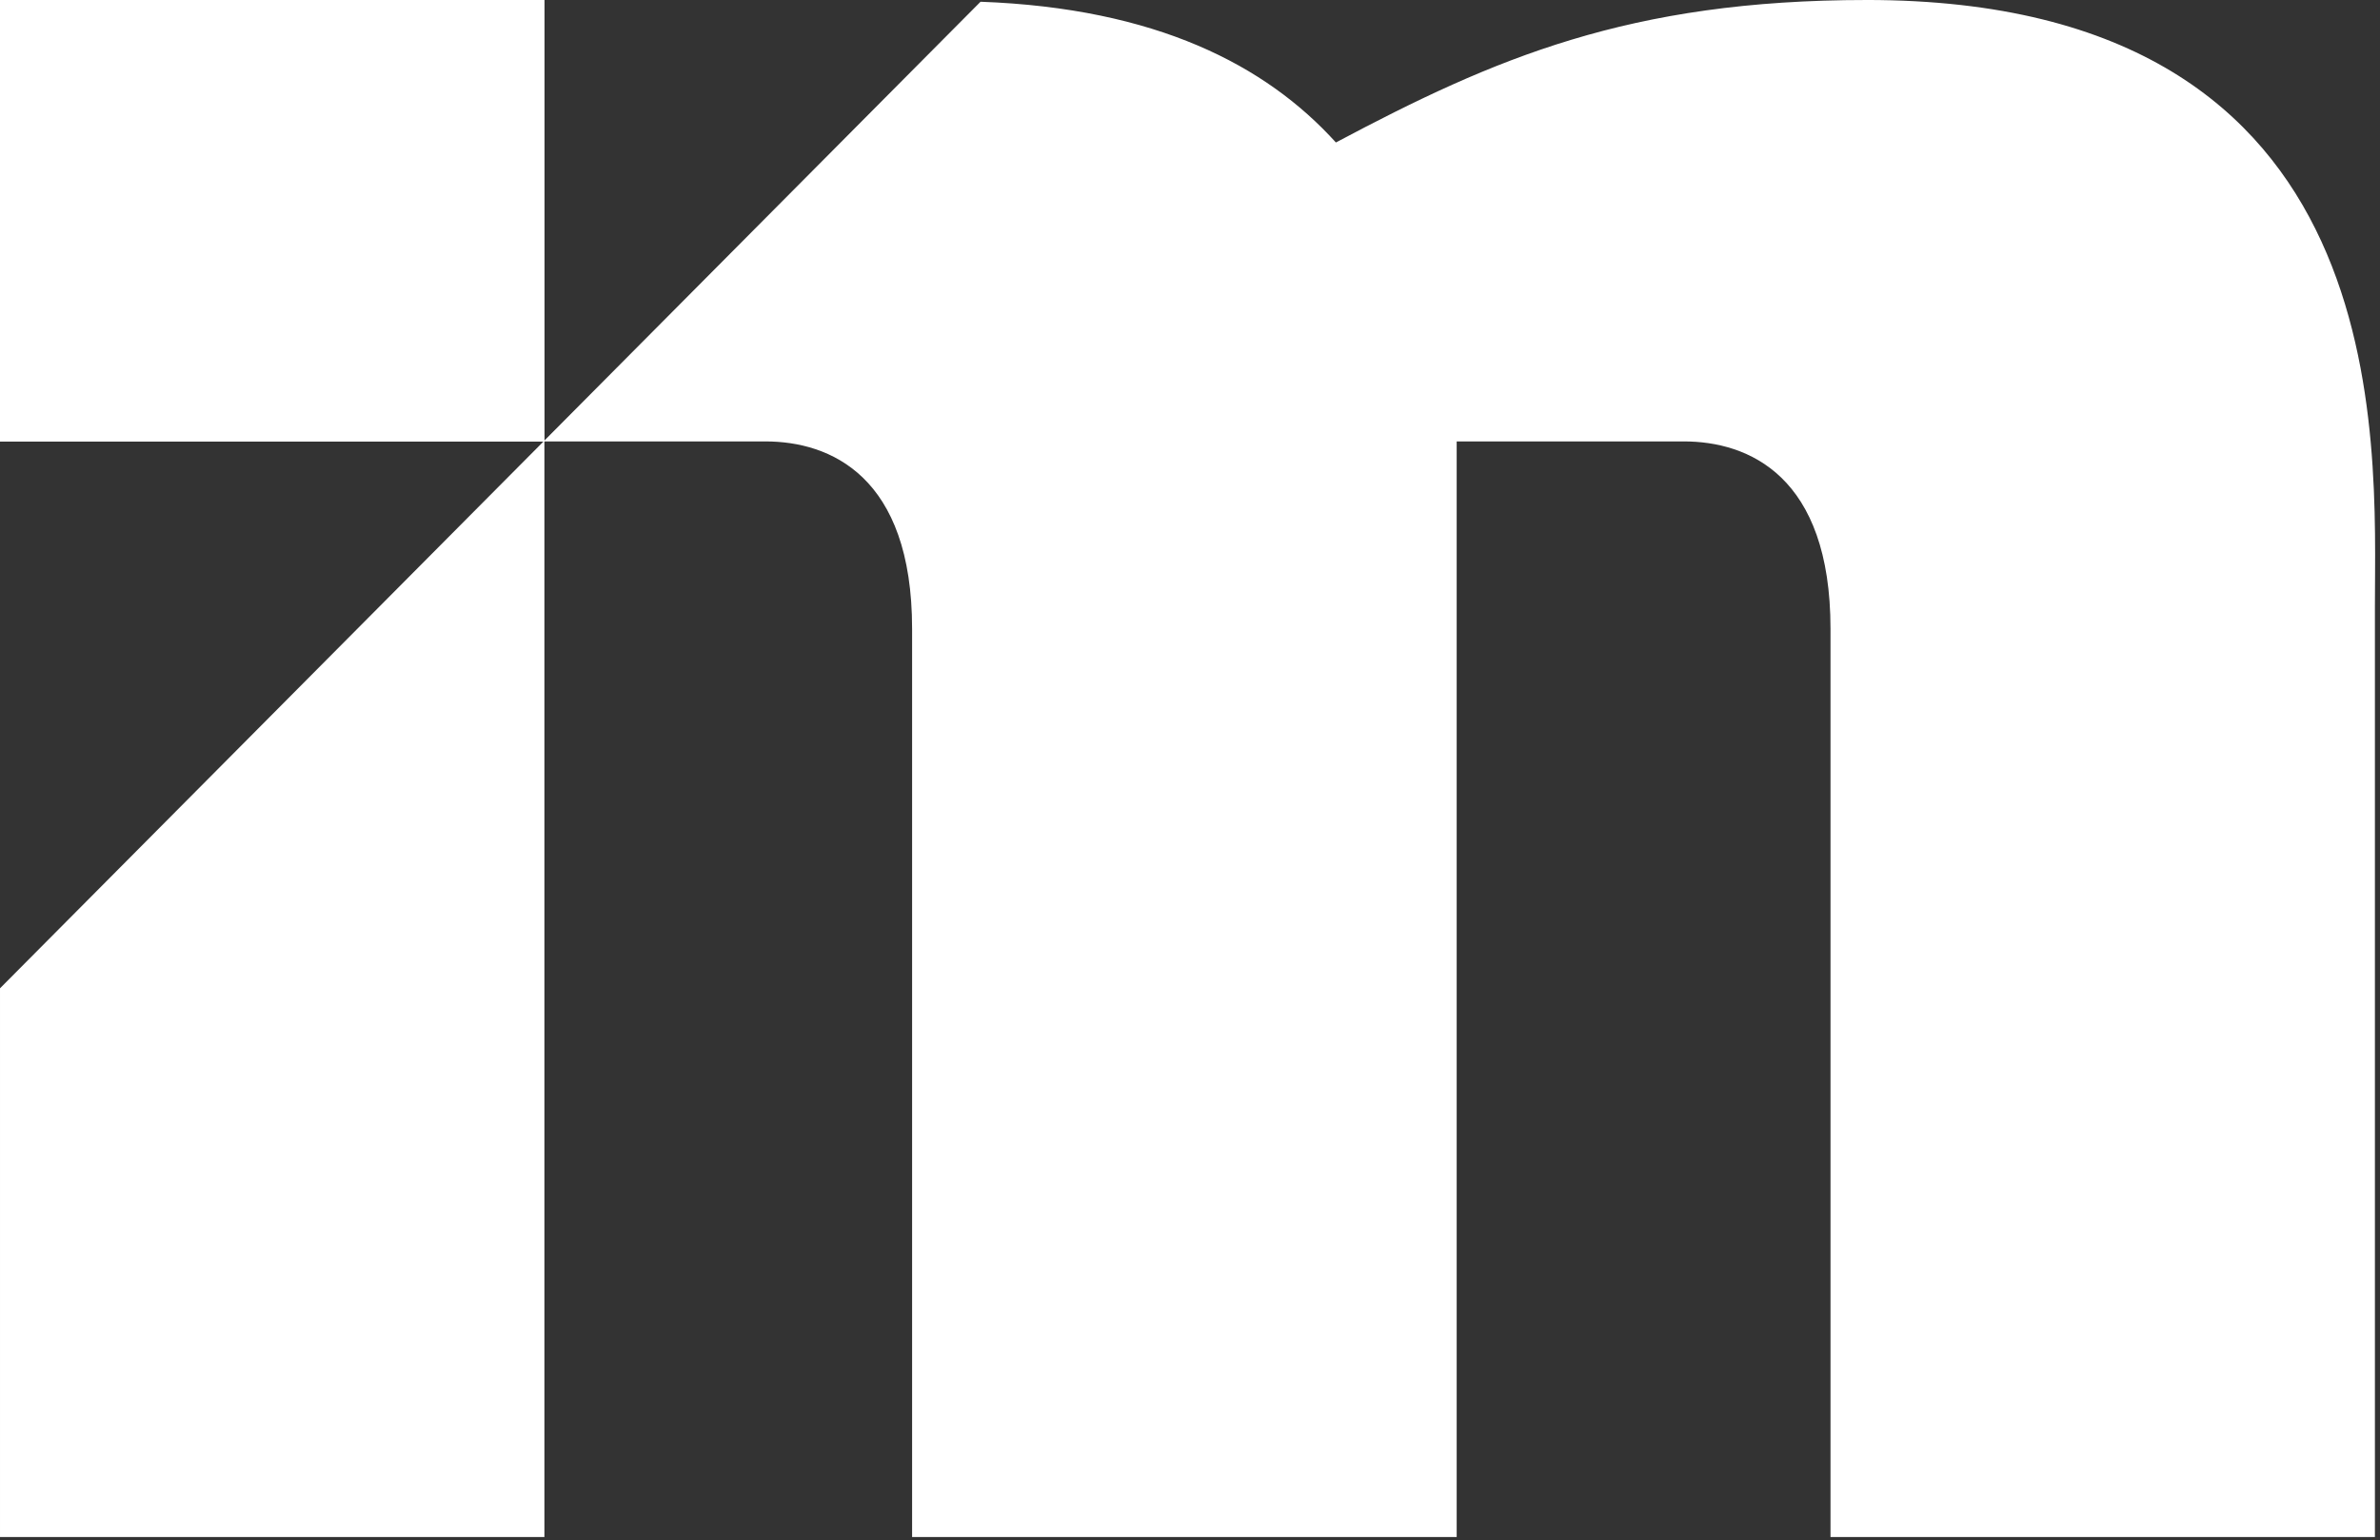 <?xml version="1.0" encoding="UTF-8" standalone="no"?><!DOCTYPE svg PUBLIC "-//W3C//DTD SVG 1.1//EN" "http://www.w3.org/Graphics/SVG/1.1/DTD/svg11.dtd"><svg width="100%" height="100%" viewBox="0 0 3059 1980" version="1.1" xmlns="http://www.w3.org/2000/svg" xmlns:xlink="http://www.w3.org/1999/xlink" xml:space="preserve" xmlns:serif="http://www.serif.com/" style="fill-rule:evenodd;clip-rule:evenodd;stroke-linejoin:round;stroke-miterlimit:2;"><rect x="0" y="0" width="3059" height="1980" fill="#333333" stroke="none"/><path d="M2399.24,0c-305.488,0 -478.596,75.017 -682.225,183.158c-90.138,-99.616 -231.405,-172.671 -456.734,-180.916l-560.558,564.095l-0,-566.337l-699.721,0l0,567.483l698.646,0l-698.646,703.054l0,705.455l699.721,-0l-0,-1408.51l284.083,0c82.742,0 188.504,44.063 188.504,240.884l0,1167.62l699.95,-0l0,-1408.51l291.942,0c82.833,0 188.525,44.063 188.525,240.884l0,1167.62l699.725,-0l0,-1195.83c0,-212.675 34.217,-780.158 -653.212,-780.158" style="fill:#fff;fill-rule:nonzero;"/><rect x="0" y="0" width="699.721" height="567.5" style="fill:#fff;"/></svg>